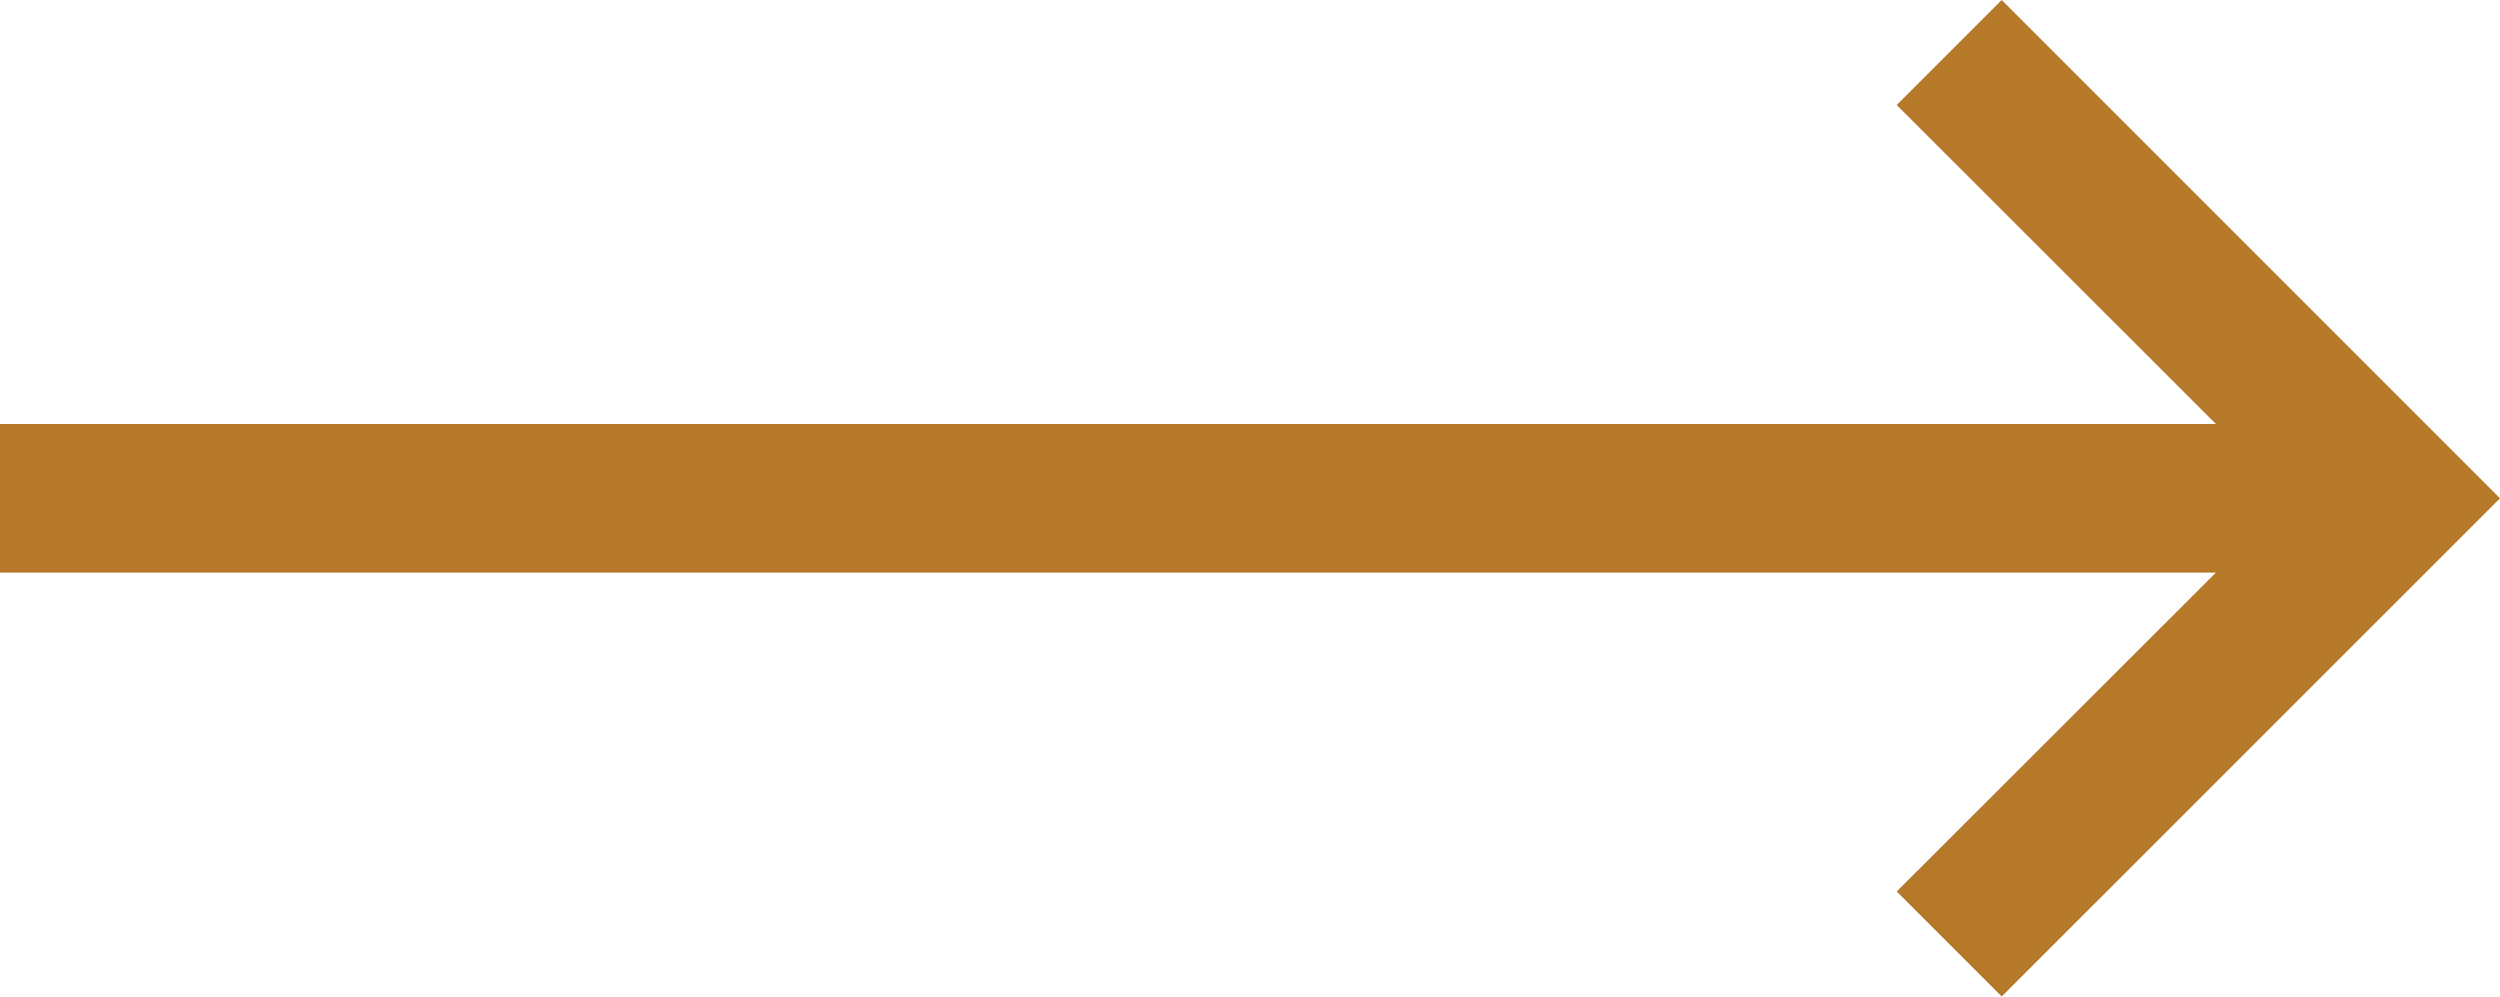 <svg xmlns="http://www.w3.org/2000/svg" width="22" height="8.77" viewBox="0 0 22 8.77">
  <g id="arrow-right" transform="translate(2 -5.293)">
    <path id="Path_61" data-name="Path 61" d="M14.691,13.138l.924.924L20,9.678,15.615,5.293l-.924.924L17.5,9.024H-2v1.308H17.5Z" transform="translate(0 0)" fill="#B67929"/>
  </g>
</svg>